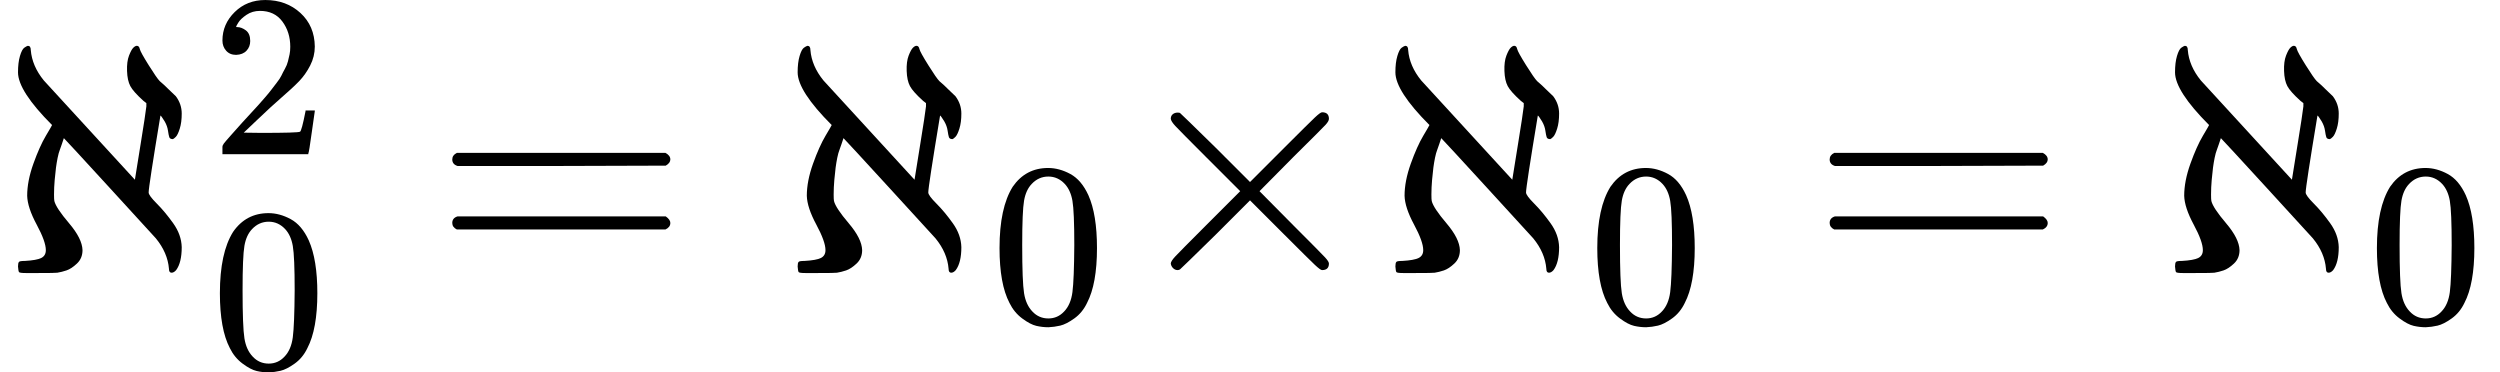<svg version="1.1" style="vertical-align: -0.687ex;" xmlns="http://www.w3.org/2000/svg" width="7635.3px" height="1137.4px"   viewBox="0 -833.9 7635.3 1137.4" xmlns:xlink="http://www.w3.org/1999/xlink"><defs><path id="MJX-1615-TEX-N-2135" d="M55 613Q55 643 61 663T74 688T85 694Q94 694 94 681Q98 632 134 588L412 285Q416 311 430 397T447 509V519L438 526Q407 554 398 571T388 617T394 664T407 688T418 694Q425 694 427 684Q429 675 454 635T488 586Q490 584 496 579T513 563T537 540Q555 516 555 487Q555 460 549 441T537 416T528 409Q519 409 517 415T513 435T503 463Q492 481 490 481Q454 264 454 246Q454 237 479 212T529 152T555 79Q555 32 538 9Q531 1 524 1Q516 1 516 13Q512 62 476 106Q468 115 337 258T195 412L193 406Q191 401 189 394T183 377T176 352T171 322T167 284T165 240Q165 224 166 220Q171 199 211 152T252 70Q252 45 235 29T203 8T175 1Q170 0 115 0H79Q60 0 58 3T55 20Q55 31 58 34Q60 37 76 37Q112 39 126 46T140 70Q140 96 112 148T83 236Q83 281 102 334T140 419T159 452Q55 556 55 613Z"></path><path id="MJX-1615-TEX-N-32" d="M109 429Q82 429 66 447T50 491Q50 562 103 614T235 666Q326 666 387 610T449 465Q449 422 429 383T381 315T301 241Q265 210 201 149L142 93L218 92Q375 92 385 97Q392 99 409 186V189H449V186Q448 183 436 95T421 3V0H50V19V31Q50 38 56 46T86 81Q115 113 136 137Q145 147 170 174T204 211T233 244T261 278T284 308T305 340T320 369T333 401T340 431T343 464Q343 527 309 573T212 619Q179 619 154 602T119 569T109 550Q109 549 114 549Q132 549 151 535T170 489Q170 464 154 447T109 429Z"></path><path id="MJX-1615-TEX-N-30" d="M96 585Q152 666 249 666Q297 666 345 640T423 548Q460 465 460 320Q460 165 417 83Q397 41 362 16T301 -15T250 -22Q224 -22 198 -16T137 16T82 83Q39 165 39 320Q39 494 96 585ZM321 597Q291 629 250 629Q208 629 178 597Q153 571 145 525T137 333Q137 175 145 125T181 46Q209 16 250 16Q290 16 318 46Q347 76 354 130T362 333Q362 478 354 524T321 597Z"></path><path id="MJX-1615-TEX-N-3D" d="M56 347Q56 360 70 367H707Q722 359 722 347Q722 336 708 328L390 327H72Q56 332 56 347ZM56 153Q56 168 72 173H708Q722 163 722 153Q722 140 707 133H70Q56 140 56 153Z"></path><path id="MJX-1615-TEX-I-D7" d="M630 29Q630 9 609 9Q604 9 587 25T493 118L389 222L284 117Q178 13 175 11Q171 9 168 9Q160 9 154 15T147 29Q147 36 161 51T255 146L359 250L255 354Q174 435 161 449T147 471Q147 480 153 485T168 490Q173 490 175 489Q178 487 284 383L389 278L493 382Q570 459 587 475T609 491Q630 491 630 471Q630 464 620 453T522 355L418 250L522 145Q606 61 618 48T630 29Z"></path></defs><g stroke="currentColor" fill="currentColor" stroke-width="0" transform="scale(1,-1)"><g ><g ><g ><use  xlink:href="#MJX-1615-TEX-N-2135"></use></g><g  transform="translate(644,363) scale(0.707)" ><g ><use  xlink:href="#MJX-1615-TEX-N-32"></use></g></g><g  transform="translate(644,-287.9) scale(0.707)" ><g ><use  xlink:href="#MJX-1615-TEX-N-30"></use></g></g></g><g  transform="translate(1325.3,0)"><use  xlink:href="#MJX-1615-TEX-N-3D"></use></g><g  transform="translate(2381.1,0)"><g ><use  xlink:href="#MJX-1615-TEX-N-2135"></use></g><g  transform="translate(644,-150) scale(0.707)" ><g ><use  xlink:href="#MJX-1615-TEX-N-30"></use></g></g></g><g  transform="translate(3428.7,0)"><use  xlink:href="#MJX-1615-TEX-I-D7"></use></g><g  transform="translate(4206.7,0)"><g ><use  xlink:href="#MJX-1615-TEX-N-2135"></use></g><g  transform="translate(644,-150) scale(0.707)" ><g ><use  xlink:href="#MJX-1615-TEX-N-30"></use></g></g></g><g  transform="translate(5532,0)"><use  xlink:href="#MJX-1615-TEX-N-3D"></use></g><g  transform="translate(6587.8,0)"><g ><use  xlink:href="#MJX-1615-TEX-N-2135"></use></g><g  transform="translate(644,-150) scale(0.707)" ><g ><use  xlink:href="#MJX-1615-TEX-N-30"></use></g></g></g></g></g></svg>